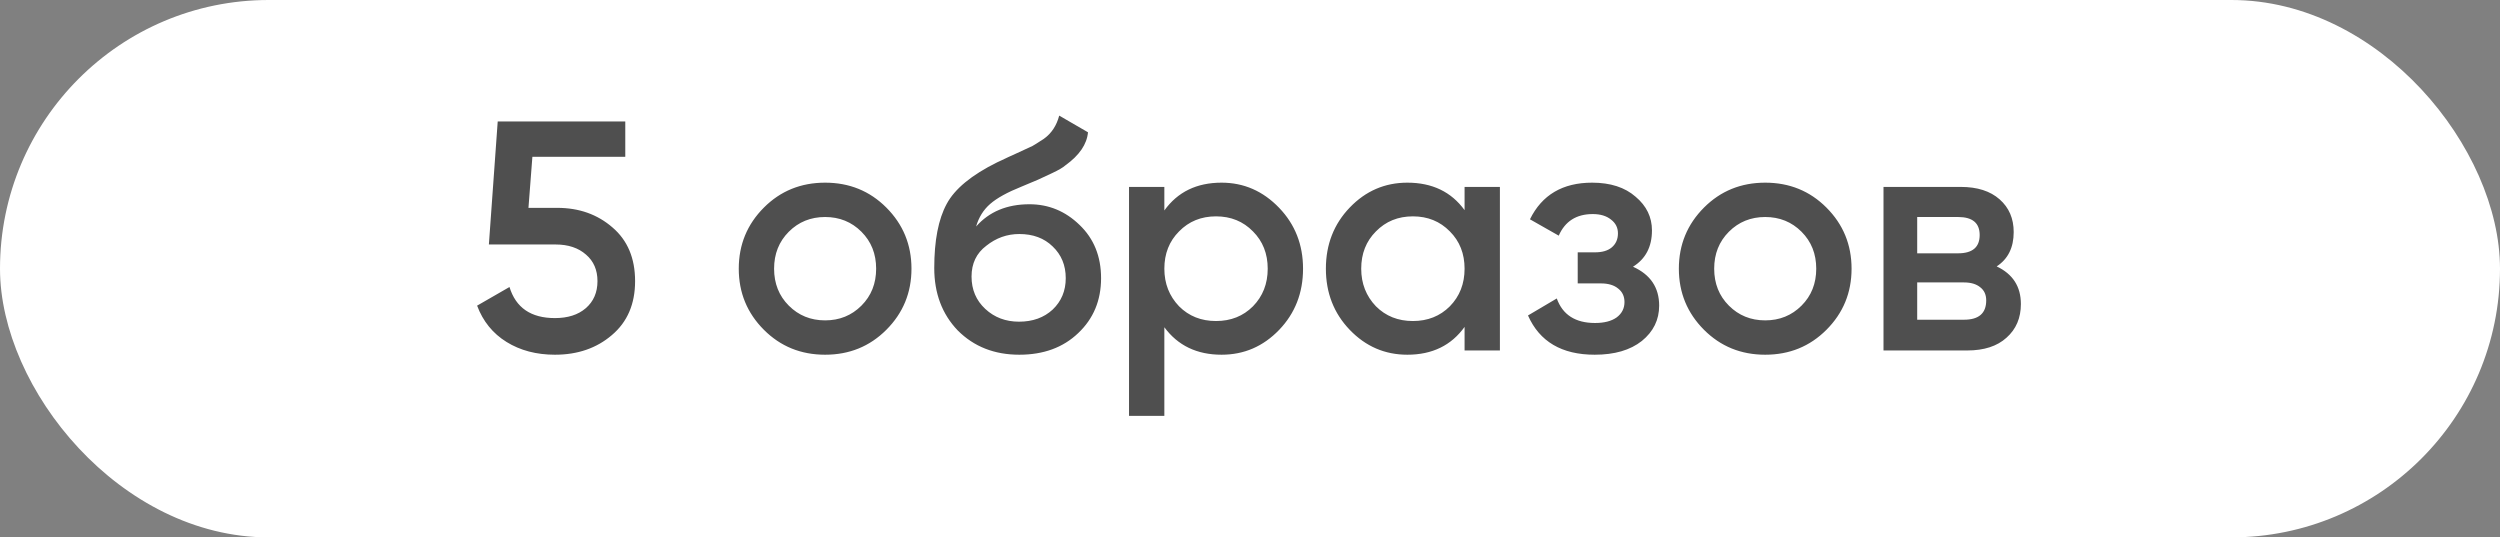 <?xml version="1.0" encoding="UTF-8"?> <svg xmlns="http://www.w3.org/2000/svg" width="107" height="23" viewBox="0 0 107 23" fill="none"><rect x="0" y="0" width="107" height="23" fill="#808080" stroke="none"/><rect width="107" height="23" rx="11.5" fill="white"></rect><path d="M22.618 8.896H23.85C24.783 8.896 25.572 9.176 26.216 9.736C26.86 10.287 27.182 11.052 27.182 12.032C27.182 13.012 26.851 13.782 26.188 14.342C25.535 14.902 24.723 15.182 23.752 15.182C22.959 15.182 22.268 15 21.68 14.636C21.092 14.272 20.672 13.754 20.42 13.082L21.806 12.284C22.077 13.171 22.725 13.614 23.752 13.614C24.303 13.614 24.741 13.474 25.068 13.194C25.404 12.905 25.572 12.517 25.572 12.032C25.572 11.556 25.409 11.178 25.082 10.898C24.755 10.609 24.321 10.464 23.78 10.464H20.924L21.302 5.2H26.762V6.712H22.786L22.618 8.896ZM37.933 14.118C37.224 14.827 36.351 15.182 35.315 15.182C34.279 15.182 33.406 14.827 32.697 14.118C31.978 13.399 31.619 12.527 31.619 11.5C31.619 10.473 31.978 9.601 32.697 8.882C33.406 8.173 34.279 7.818 35.315 7.818C36.351 7.818 37.224 8.173 37.933 8.882C38.652 9.601 39.011 10.473 39.011 11.5C39.011 12.527 38.652 13.399 37.933 14.118ZM33.131 11.5C33.131 12.135 33.341 12.662 33.761 13.082C34.181 13.502 34.699 13.712 35.315 13.712C35.931 13.712 36.449 13.502 36.869 13.082C37.289 12.662 37.499 12.135 37.499 11.5C37.499 10.865 37.289 10.338 36.869 9.918C36.449 9.498 35.931 9.288 35.315 9.288C34.699 9.288 34.181 9.498 33.761 9.918C33.341 10.338 33.131 10.865 33.131 11.5ZM43.626 15.182C42.562 15.182 41.685 14.837 40.994 14.146C40.322 13.446 39.986 12.555 39.986 11.472C39.986 10.296 40.163 9.381 40.518 8.728C40.863 8.084 41.582 7.491 42.674 6.95C42.711 6.931 42.772 6.903 42.856 6.866C42.949 6.819 43.047 6.773 43.15 6.726C43.253 6.679 43.355 6.633 43.458 6.586C43.85 6.409 44.093 6.297 44.186 6.25C44.242 6.222 44.405 6.119 44.676 5.942C45.003 5.709 45.222 5.377 45.334 4.948L46.566 5.662C46.519 6.175 46.197 6.647 45.6 7.076C45.497 7.169 45.306 7.281 45.026 7.412L44.424 7.692L43.724 7.986C43.117 8.229 42.669 8.476 42.38 8.728C42.091 8.98 41.89 9.302 41.778 9.694C42.338 9.059 43.099 8.742 44.06 8.742C44.881 8.742 45.595 9.036 46.202 9.624C46.818 10.212 47.126 10.973 47.126 11.906C47.126 12.858 46.799 13.642 46.146 14.258C45.502 14.874 44.662 15.182 43.626 15.182ZM43.612 13.768C44.2 13.768 44.681 13.595 45.054 13.25C45.427 12.895 45.614 12.447 45.614 11.906C45.614 11.355 45.427 10.903 45.054 10.548C44.69 10.193 44.214 10.016 43.626 10.016C43.103 10.016 42.632 10.184 42.212 10.52C41.792 10.837 41.582 11.276 41.582 11.836C41.582 12.396 41.778 12.858 42.17 13.222C42.562 13.586 43.043 13.768 43.612 13.768ZM52.283 7.818C53.236 7.818 54.057 8.177 54.748 8.896C55.429 9.605 55.77 10.473 55.77 11.5C55.77 12.536 55.429 13.409 54.748 14.118C54.066 14.827 53.245 15.182 52.283 15.182C51.229 15.182 50.412 14.79 49.834 14.006V17.8H48.322V8H49.834V9.008C50.403 8.215 51.219 7.818 52.283 7.818ZM50.464 13.11C50.883 13.53 51.411 13.74 52.045 13.74C52.68 13.74 53.208 13.53 53.627 13.11C54.047 12.681 54.258 12.144 54.258 11.5C54.258 10.856 54.047 10.324 53.627 9.904C53.208 9.475 52.68 9.26 52.045 9.26C51.411 9.26 50.883 9.475 50.464 9.904C50.044 10.324 49.834 10.856 49.834 11.5C49.834 12.135 50.044 12.671 50.464 13.11ZM62.684 8.994V8H64.196V15H62.684V13.992C62.114 14.785 61.298 15.182 60.234 15.182C59.273 15.182 58.451 14.827 57.77 14.118C57.089 13.409 56.748 12.536 56.748 11.5C56.748 10.464 57.089 9.591 57.77 8.882C58.451 8.173 59.273 7.818 60.234 7.818C61.298 7.818 62.114 8.21 62.684 8.994ZM58.89 13.11C59.31 13.53 59.837 13.74 60.472 13.74C61.106 13.74 61.634 13.53 62.054 13.11C62.474 12.681 62.684 12.144 62.684 11.5C62.684 10.856 62.474 10.324 62.054 9.904C61.634 9.475 61.106 9.26 60.472 9.26C59.837 9.26 59.31 9.475 58.89 9.904C58.47 10.324 58.26 10.856 58.26 11.5C58.26 12.135 58.47 12.671 58.89 13.11ZM69.892 11.416C70.639 11.752 71.012 12.307 71.012 13.082C71.012 13.689 70.765 14.193 70.27 14.594C69.775 14.986 69.103 15.182 68.254 15.182C66.845 15.182 65.893 14.622 65.398 13.502L66.63 12.774C66.882 13.474 67.428 13.824 68.268 13.824C68.66 13.824 68.968 13.745 69.192 13.586C69.416 13.418 69.528 13.199 69.528 12.928C69.528 12.685 69.439 12.494 69.262 12.354C69.085 12.205 68.838 12.13 68.52 12.13H67.526V10.8H68.268C68.576 10.8 68.814 10.73 68.982 10.59C69.159 10.441 69.248 10.24 69.248 9.988C69.248 9.745 69.15 9.549 68.954 9.4C68.758 9.241 68.497 9.162 68.17 9.162C67.47 9.162 66.985 9.47 66.714 10.086L65.482 9.386C65.996 8.341 66.882 7.818 68.142 7.818C68.926 7.818 69.547 8.019 70.004 8.42C70.471 8.812 70.704 9.293 70.704 9.862C70.704 10.562 70.433 11.08 69.892 11.416ZM78.169 14.118C77.46 14.827 76.587 15.182 75.551 15.182C74.515 15.182 73.643 14.827 72.933 14.118C72.215 13.399 71.855 12.527 71.855 11.5C71.855 10.473 72.215 9.601 72.933 8.882C73.643 8.173 74.515 7.818 75.551 7.818C76.587 7.818 77.46 8.173 78.169 8.882C78.888 9.601 79.247 10.473 79.247 11.5C79.247 12.527 78.888 13.399 78.169 14.118ZM73.367 11.5C73.367 12.135 73.577 12.662 73.997 13.082C74.417 13.502 74.935 13.712 75.551 13.712C76.167 13.712 76.685 13.502 77.105 13.082C77.525 12.662 77.735 12.135 77.735 11.5C77.735 10.865 77.525 10.338 77.105 9.918C76.685 9.498 76.167 9.288 75.551 9.288C74.935 9.288 74.417 9.498 73.997 9.918C73.577 10.338 73.367 10.865 73.367 11.5ZM85.458 11.402C86.149 11.729 86.494 12.265 86.494 13.012C86.494 13.609 86.289 14.09 85.878 14.454C85.477 14.818 84.917 15 84.198 15H80.614V8H83.918C84.628 8 85.183 8.177 85.584 8.532C85.986 8.887 86.186 9.353 86.186 9.932C86.186 10.595 85.944 11.085 85.458 11.402ZM83.806 9.288H82.056V10.842H83.806C84.422 10.842 84.73 10.581 84.73 10.058C84.73 9.545 84.422 9.288 83.806 9.288ZM82.056 13.684H84.058C84.693 13.684 85.01 13.409 85.01 12.858C85.01 12.615 84.926 12.429 84.758 12.298C84.59 12.158 84.357 12.088 84.058 12.088H82.056V13.684Z" fill="#4F4F4F"></path></svg> 